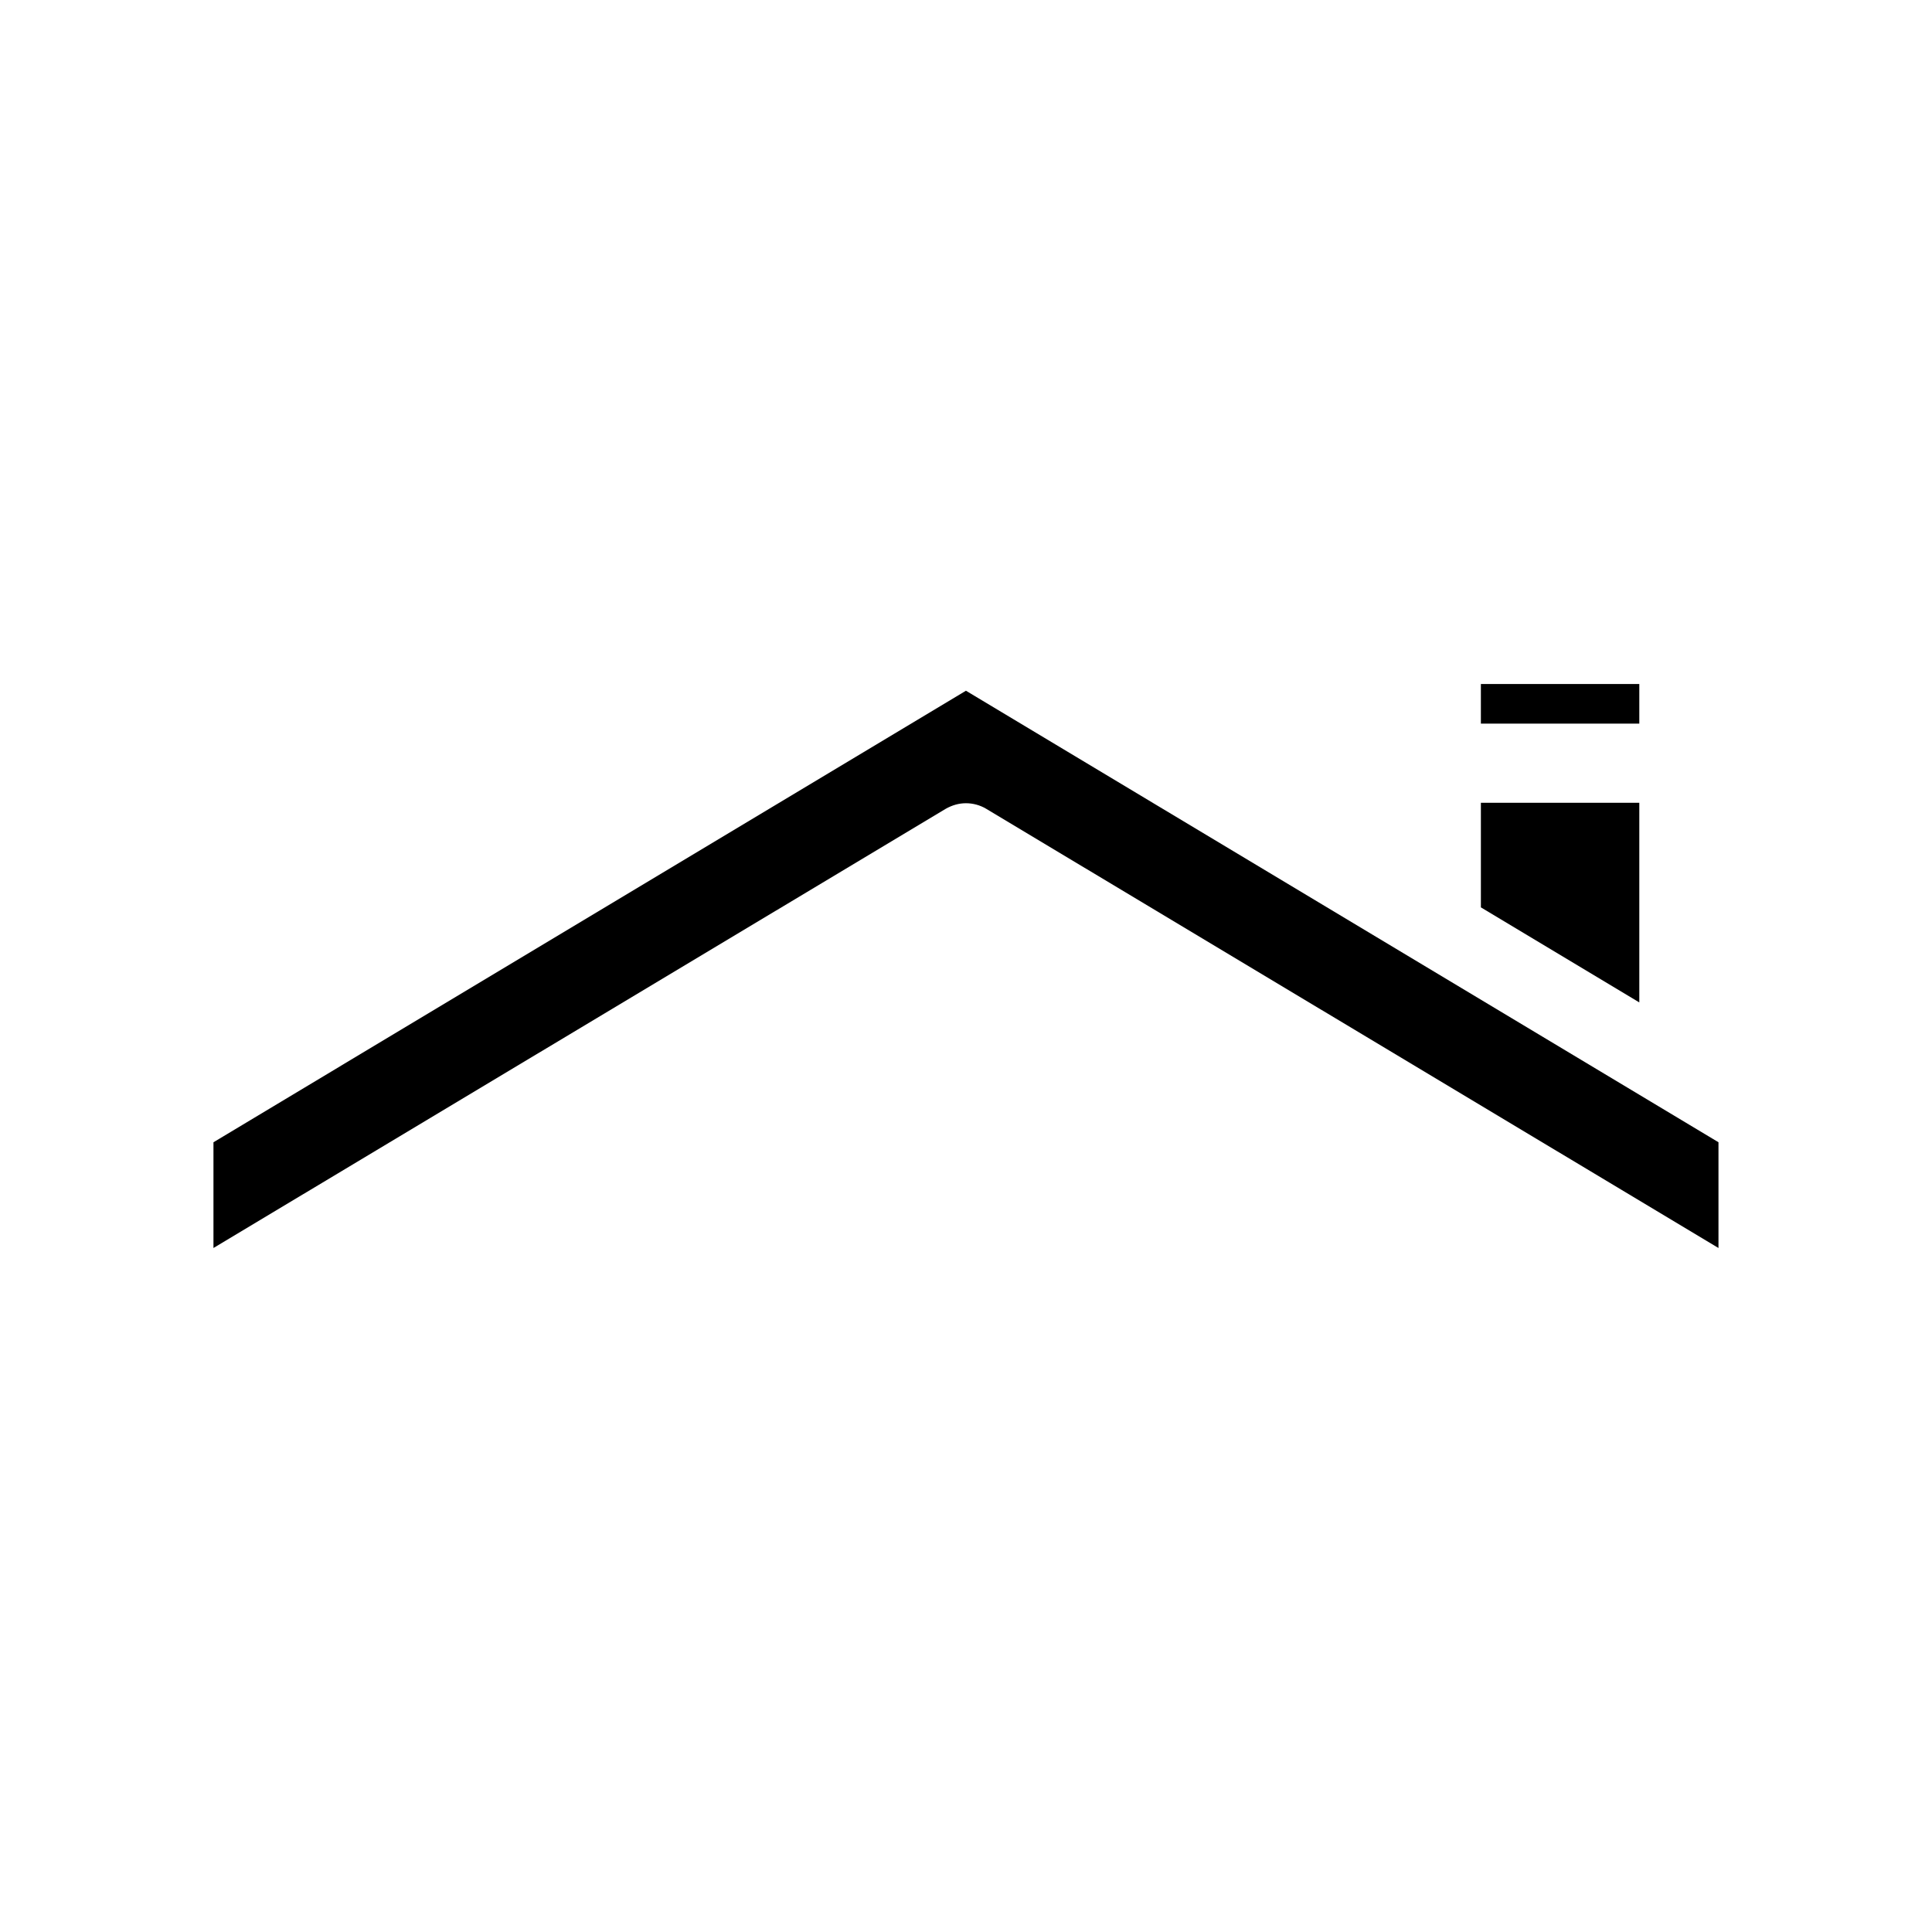 <?xml version="1.0" encoding="UTF-8"?>
<!-- Uploaded to: SVG Find, www.svgrepo.com, Generator: SVG Find Mixer Tools -->
<svg fill="#000000" width="800px" height="800px" version="1.1" viewBox="144 144 512 512" xmlns="http://www.w3.org/2000/svg">
 <g>
  <path d="m200.57 446.71v28.023l194.07-116.4c1.68-0.945 3.465-1.469 5.352-1.469 1.891 0 3.777 0.523 5.352 1.469l194.07 116.4v-28.023l-199.43-119.66z"/>
  <path d="m536.45 325.27h41.984v10.496h-41.984z"/>
  <path d="m536.45 384.46 41.984 25.191v-52.902h-41.984z"/>
 </g>
</svg>